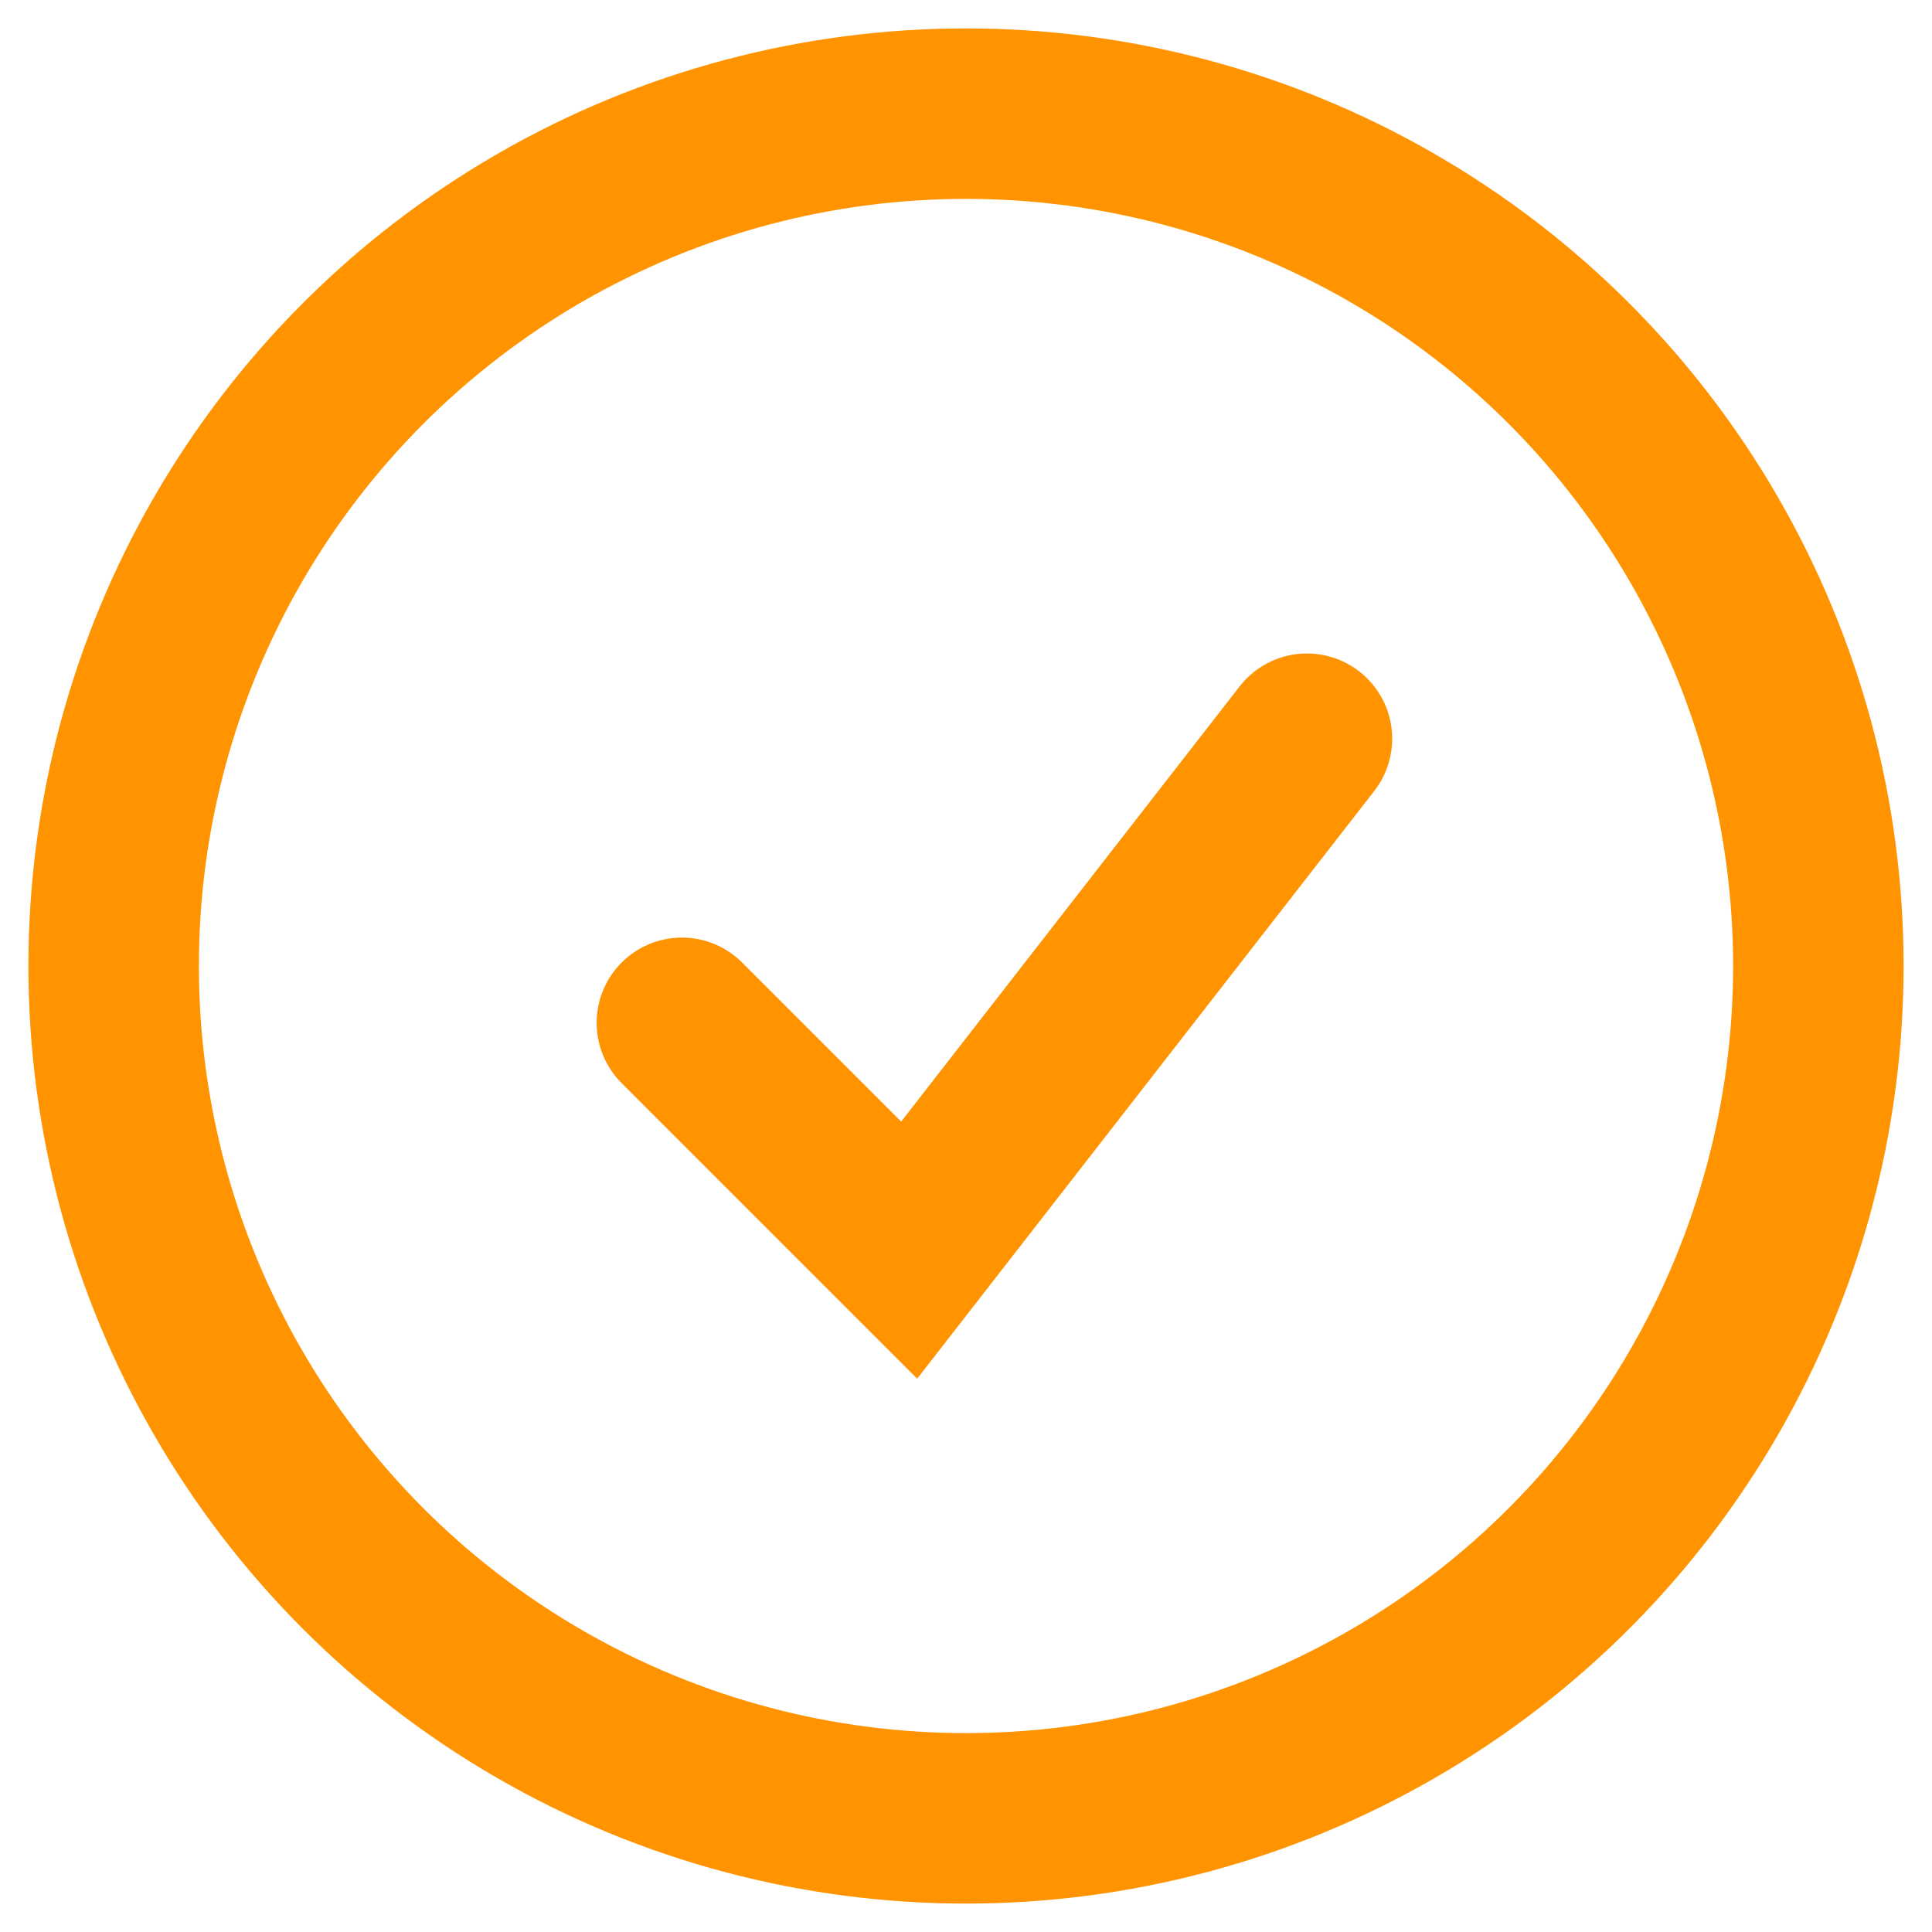 <?xml version="1.0" encoding="UTF-8" standalone="no"?>
<!DOCTYPE svg PUBLIC "-//W3C//DTD SVG 1.1//EN" "http://www.w3.org/Graphics/SVG/1.1/DTD/svg11.dtd">
<svg width="100%" height="100%" viewBox="0 0 34 34" version="1.1" xmlns="http://www.w3.org/2000/svg" xmlns:xlink="http://www.w3.org/1999/xlink" xml:space="preserve" xmlns:serif="http://www.serif.com/" style="fill-rule:evenodd;clip-rule:evenodd;stroke-linecap:round;">
    <g>
        <circle cx="17" cy="17" r="15" style="fill:none;stroke:rgb(255,147,0);stroke-width:3px;"/>
        <path d="M12,18L16,22L23,13" style="fill:none;fill-rule:nonzero;stroke:rgb(255,147,0);stroke-width:3px;"/>
    </g>
</svg>
